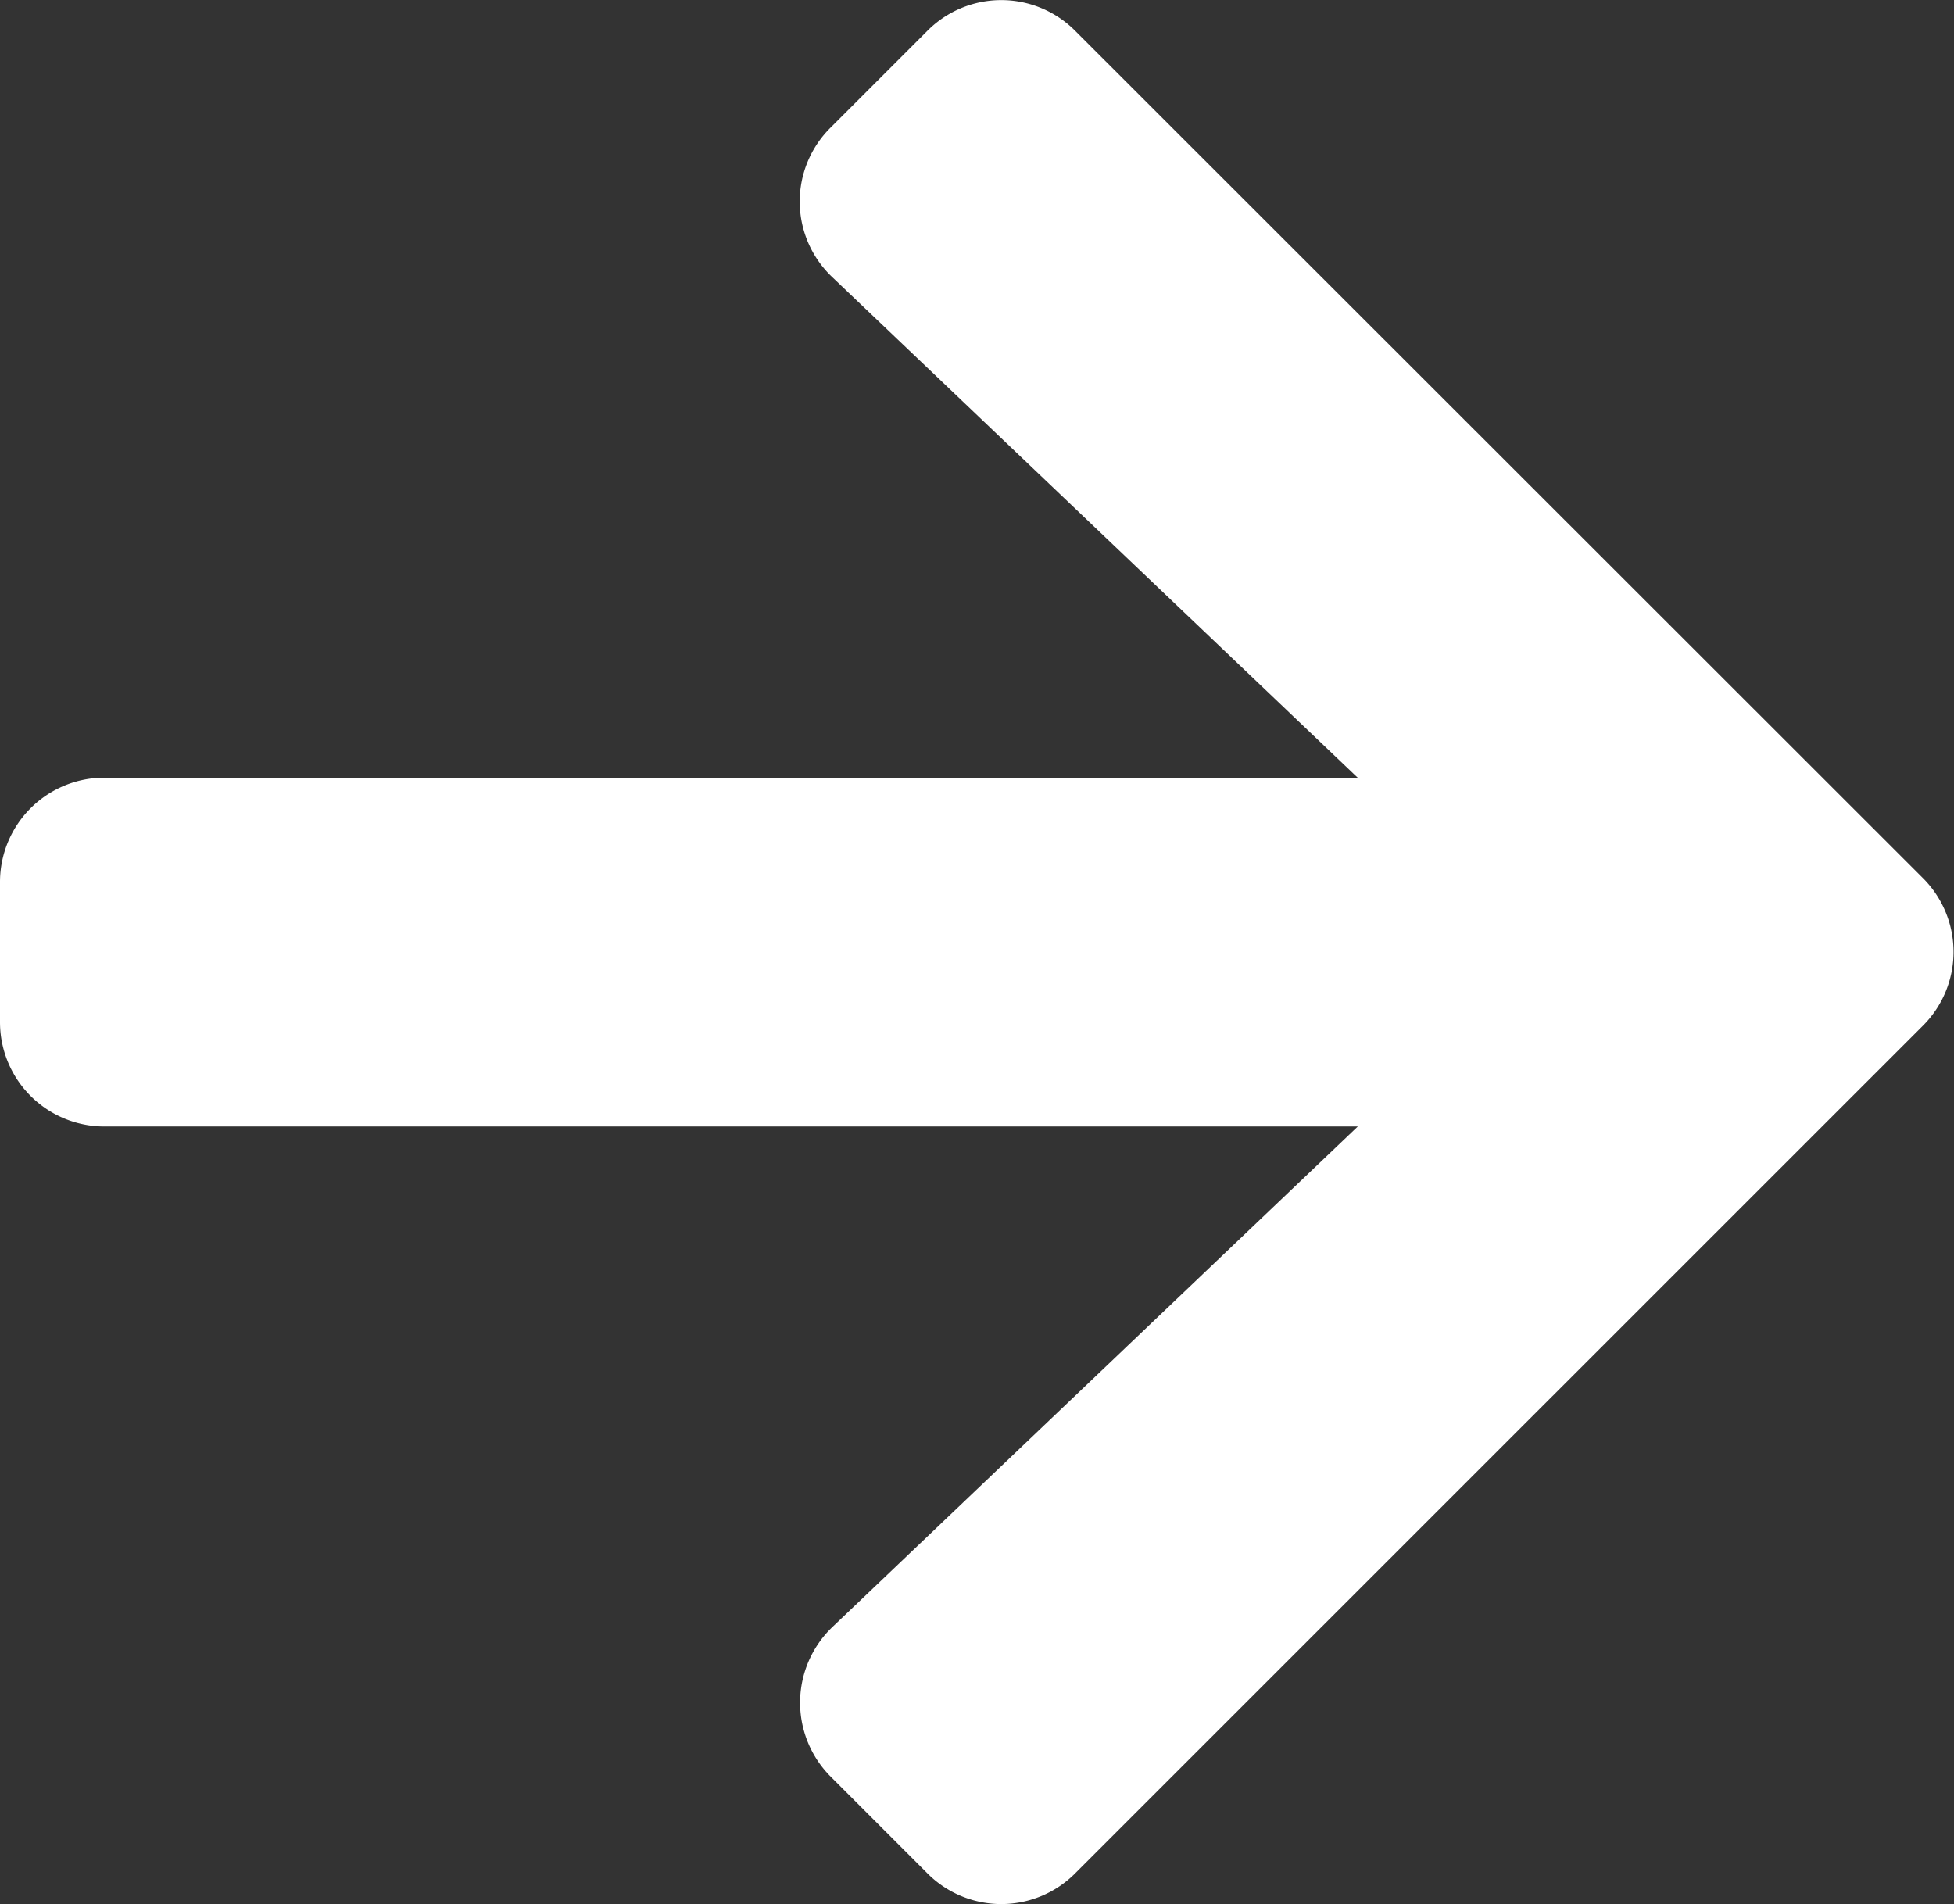 <svg xmlns="http://www.w3.org/2000/svg" width="16.42" height="16">
    <rect width="100%" height="100%" fill="#333333" stroke="none"/>
    <path d="m6.98 1.072.813-.813a.876.876 0 0 1 1.242 0l7.123 7.119a.876.876 0 0 1 0 1.242l-7.123 7.122a.876.876 0 0 1-1.242 0l-.813-.813a.88.88 0 0 1 .015-1.257l4.415-4.206H.879A.877.877 0 0 1 0 8.586V7.414a.877.877 0 0 1 .879-.879h10.53L6.994 2.329a.874.874 0 0 1-.014-1.257Z" fill="#fff"/>
</svg>
